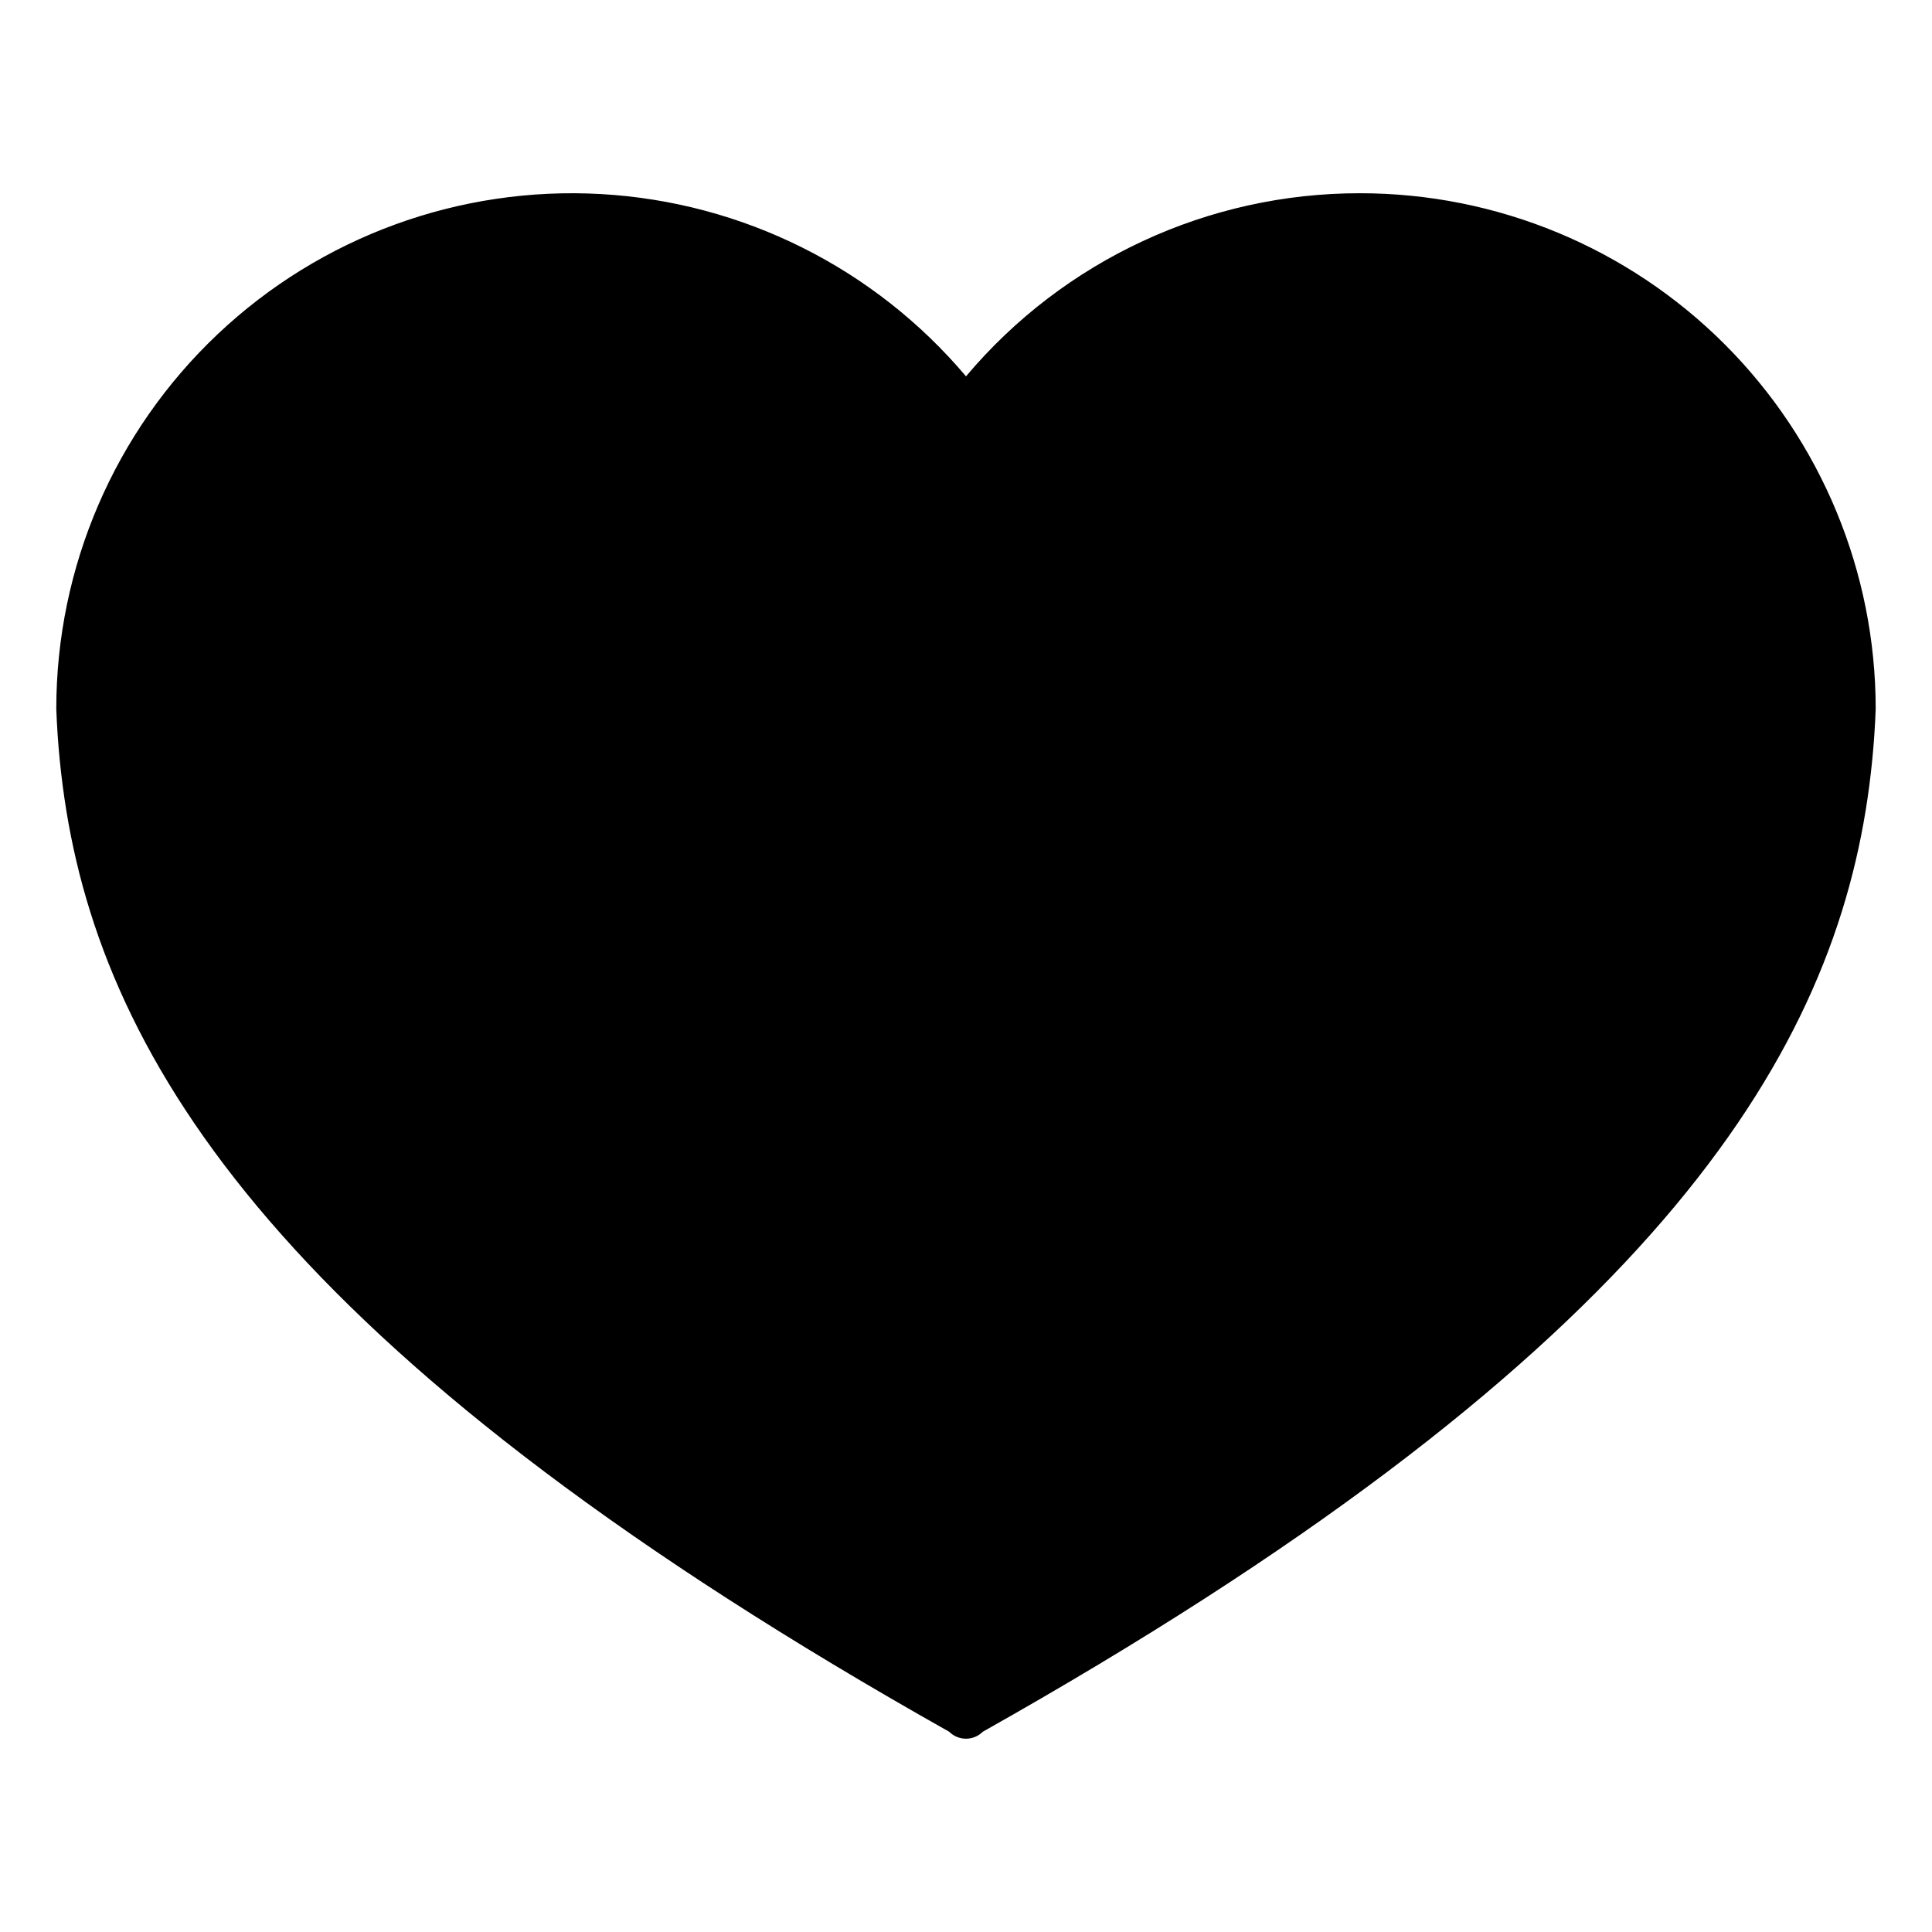 <?xml version="1.0" encoding="UTF-8"?>
<!-- Uploaded to: ICON Repo, www.iconrepo.com, Generator: ICON Repo Mixer Tools -->
<svg fill="#000000" width="800px" height="800px" version="1.1" viewBox="144 144 512 512" xmlns="http://www.w3.org/2000/svg">
 <path d="m504.43 195.21c-40.27-0.047-78.5 17.719-104.43 48.527-24.234-28.719-59.223-46.195-96.742-48.309-37.516-2.117-74.25 11.309-101.56 37.121-27.309 25.812-42.781 61.73-42.781 99.309 0.328 9.043 1.219 18.055 2.668 26.988 11.531 70.637 62.613 147.65 233.97 244.09 1.18 1.18 2.777 1.84 4.445 1.84 1.664 0 3.266-0.66 4.441-1.84 171.36-96.441 222.44-173.46 233.97-244.09h0.004c1.445-8.934 2.336-17.945 2.664-26.988 0-36.242-14.395-70.996-40.023-96.625-25.625-25.625-60.383-40.023-96.625-40.023z"/>
</svg>